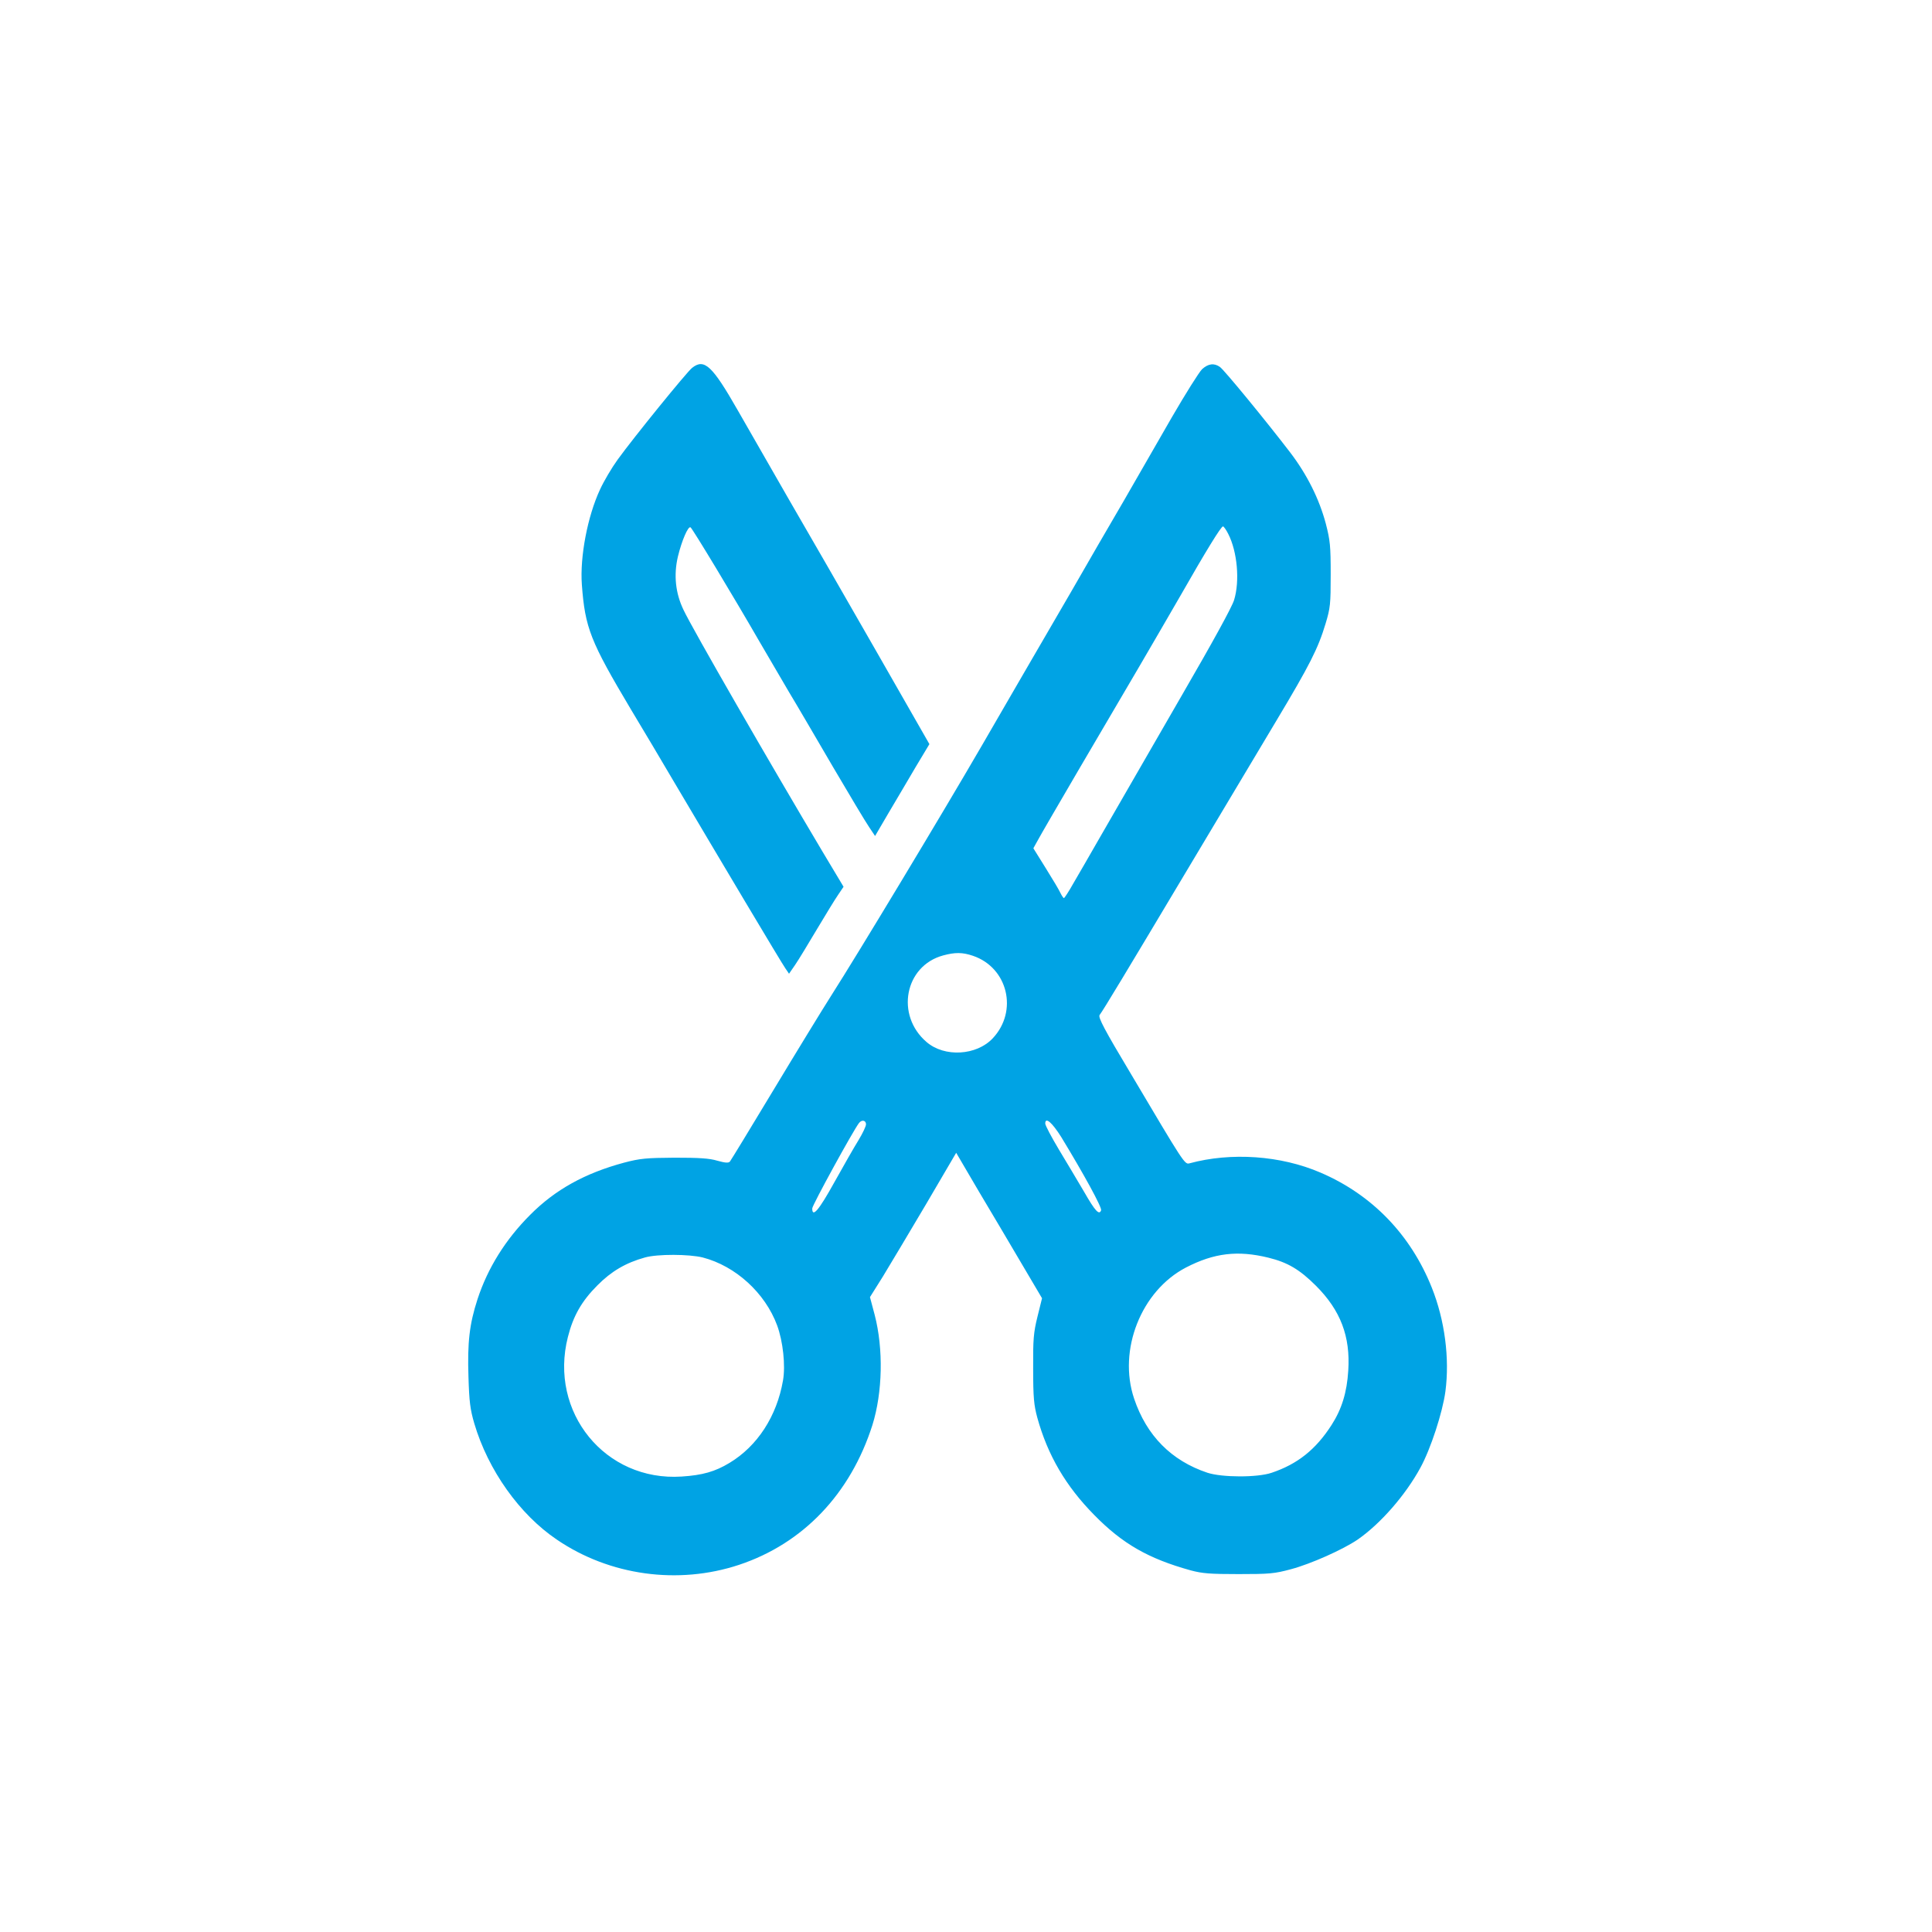 <?xml version="1.0" standalone="no"?>
<!DOCTYPE svg PUBLIC "-//W3C//DTD SVG 20010904//EN"
 "http://www.w3.org/TR/2001/REC-SVG-20010904/DTD/svg10.dtd">
<svg version="1.0" xmlns="http://www.w3.org/2000/svg"
 width="1024pt" height="1024pt" viewBox="0 0 1024 1024"
 preserveAspectRatio="xMidYMid meet">

<g transform="translate(0,1024) scale(0.1,-0.1)"
fill="#00a3e4" stroke="none">
<path d="M3668 8290 c-28 -22 -309 -368 -395 -487 -31 -43 -73 -114 -93 -158
-66 -142 -107 -357 -96 -504 17 -229 45 -300 260 -661 68 -113 168 -281 223
-375 242 -409 577 -972 596 -998 l19 -28 33 48 c18 26 69 111 115 188 46 77
96 159 112 182 l29 43 -109 182 c-284 477 -692 1185 -739 1285 -43 89 -53 185
-30 283 20 83 54 163 67 155 10 -6 229 -369 365 -605 43 -74 113 -193 155
-265 43 -71 148 -251 235 -400 87 -148 173 -292 191 -318 l32 -48 72 123 c40
68 105 177 144 244 l72 120 -286 500 c-157 274 -364 634 -460 799 -95 165
-216 376 -269 469 -136 238 -178 278 -243 226z"/>
<path d="M6371 8283 c-16 -16 -87 -129 -159 -253 -71 -124 -186 -324 -256
-445 -71 -121 -196 -337 -278 -480 -83 -143 -181 -312 -218 -375 -37 -63 -151
-261 -255 -440 -217 -374 -659 -1107 -795 -1320 -51 -80 -191 -309 -312 -510
-121 -201 -224 -370 -229 -376 -7 -9 -24 -8 -67 4 -43 13 -98 16 -227 16 -149
-1 -182 -4 -266 -26 -209 -56 -367 -144 -499 -277 -131 -131 -225 -282 -279
-447 -43 -132 -54 -230 -48 -412 4 -131 9 -172 31 -247 73 -247 240 -482 437
-615 280 -191 643 -241 966 -134 340 113 591 377 707 741 54 173 59 403 12
584 l-25 94 69 110 c37 61 140 233 228 382 l160 273 119 -203 c66 -111 169
-284 228 -385 l108 -183 -24 -97 c-21 -85 -24 -120 -23 -277 0 -153 4 -192 22
-259 55 -199 151 -363 302 -516 150 -153 287 -231 510 -293 63 -17 104 -20
255 -20 163 0 189 2 278 26 105 28 275 104 353 157 121 84 253 235 332 380 55
100 118 294 133 405 23 175 -3 377 -72 550 -112 281 -317 493 -590 610 -211
91 -474 109 -695 49 -25 -7 -31 4 -308 471 -142 237 -176 302 -168 315 21 28
139 224 459 760 176 294 391 654 478 800 176 294 221 382 261 515 25 83 27
103 27 260 0 152 -3 181 -26 270 -35 131 -99 259 -188 376 -127 166 -351 439
-373 454 -31 22 -62 18 -95 -12z m139 -873 c48 -94 62 -249 31 -350 -11 -37
-115 -226 -271 -495 -51 -88 -152 -263 -225 -390 -73 -126 -173 -300 -222
-385 -49 -85 -109 -190 -134 -232 -24 -43 -47 -78 -50 -78 -3 0 -11 12 -18 26
-6 14 -41 73 -78 132 l-66 106 25 45 c25 47 364 626 538 921 53 91 150 257
215 370 138 242 217 370 227 370 4 0 17 -18 28 -40z m-1353 -2236 c185 -63
240 -293 105 -437 -86 -92 -256 -102 -351 -20 -166 142 -116 404 88 459 63 17
102 17 158 -2z m-567 -893 c0 -11 -18 -48 -39 -83 -22 -35 -79 -135 -128 -223
-83 -150 -118 -191 -118 -140 0 17 217 413 248 453 15 19 37 14 37 -7z m1035
-68 c117 -192 217 -374 211 -388 -10 -27 -31 -5 -90 98 -33 56 -93 157 -133
223 -40 67 -73 129 -73 139 0 37 36 6 85 -72z m1098 -639 c102 -25 166 -63
252 -149 130 -130 183 -268 171 -450 -7 -114 -34 -203 -88 -287 -84 -131 -181
-208 -318 -254 -76 -26 -263 -25 -340 0 -192 64 -323 197 -389 393 -87 258 38
572 275 695 149 77 274 92 437 52z m-2998 1 c173 -45 330 -187 394 -360 31
-84 45 -213 31 -292 -33 -190 -136 -348 -284 -437 -76 -46 -143 -65 -253 -72
-405 -27 -705 341 -603 740 28 111 73 190 156 273 74 75 151 120 252 148 66
19 235 18 307 0z"/>
</g>
</svg>
